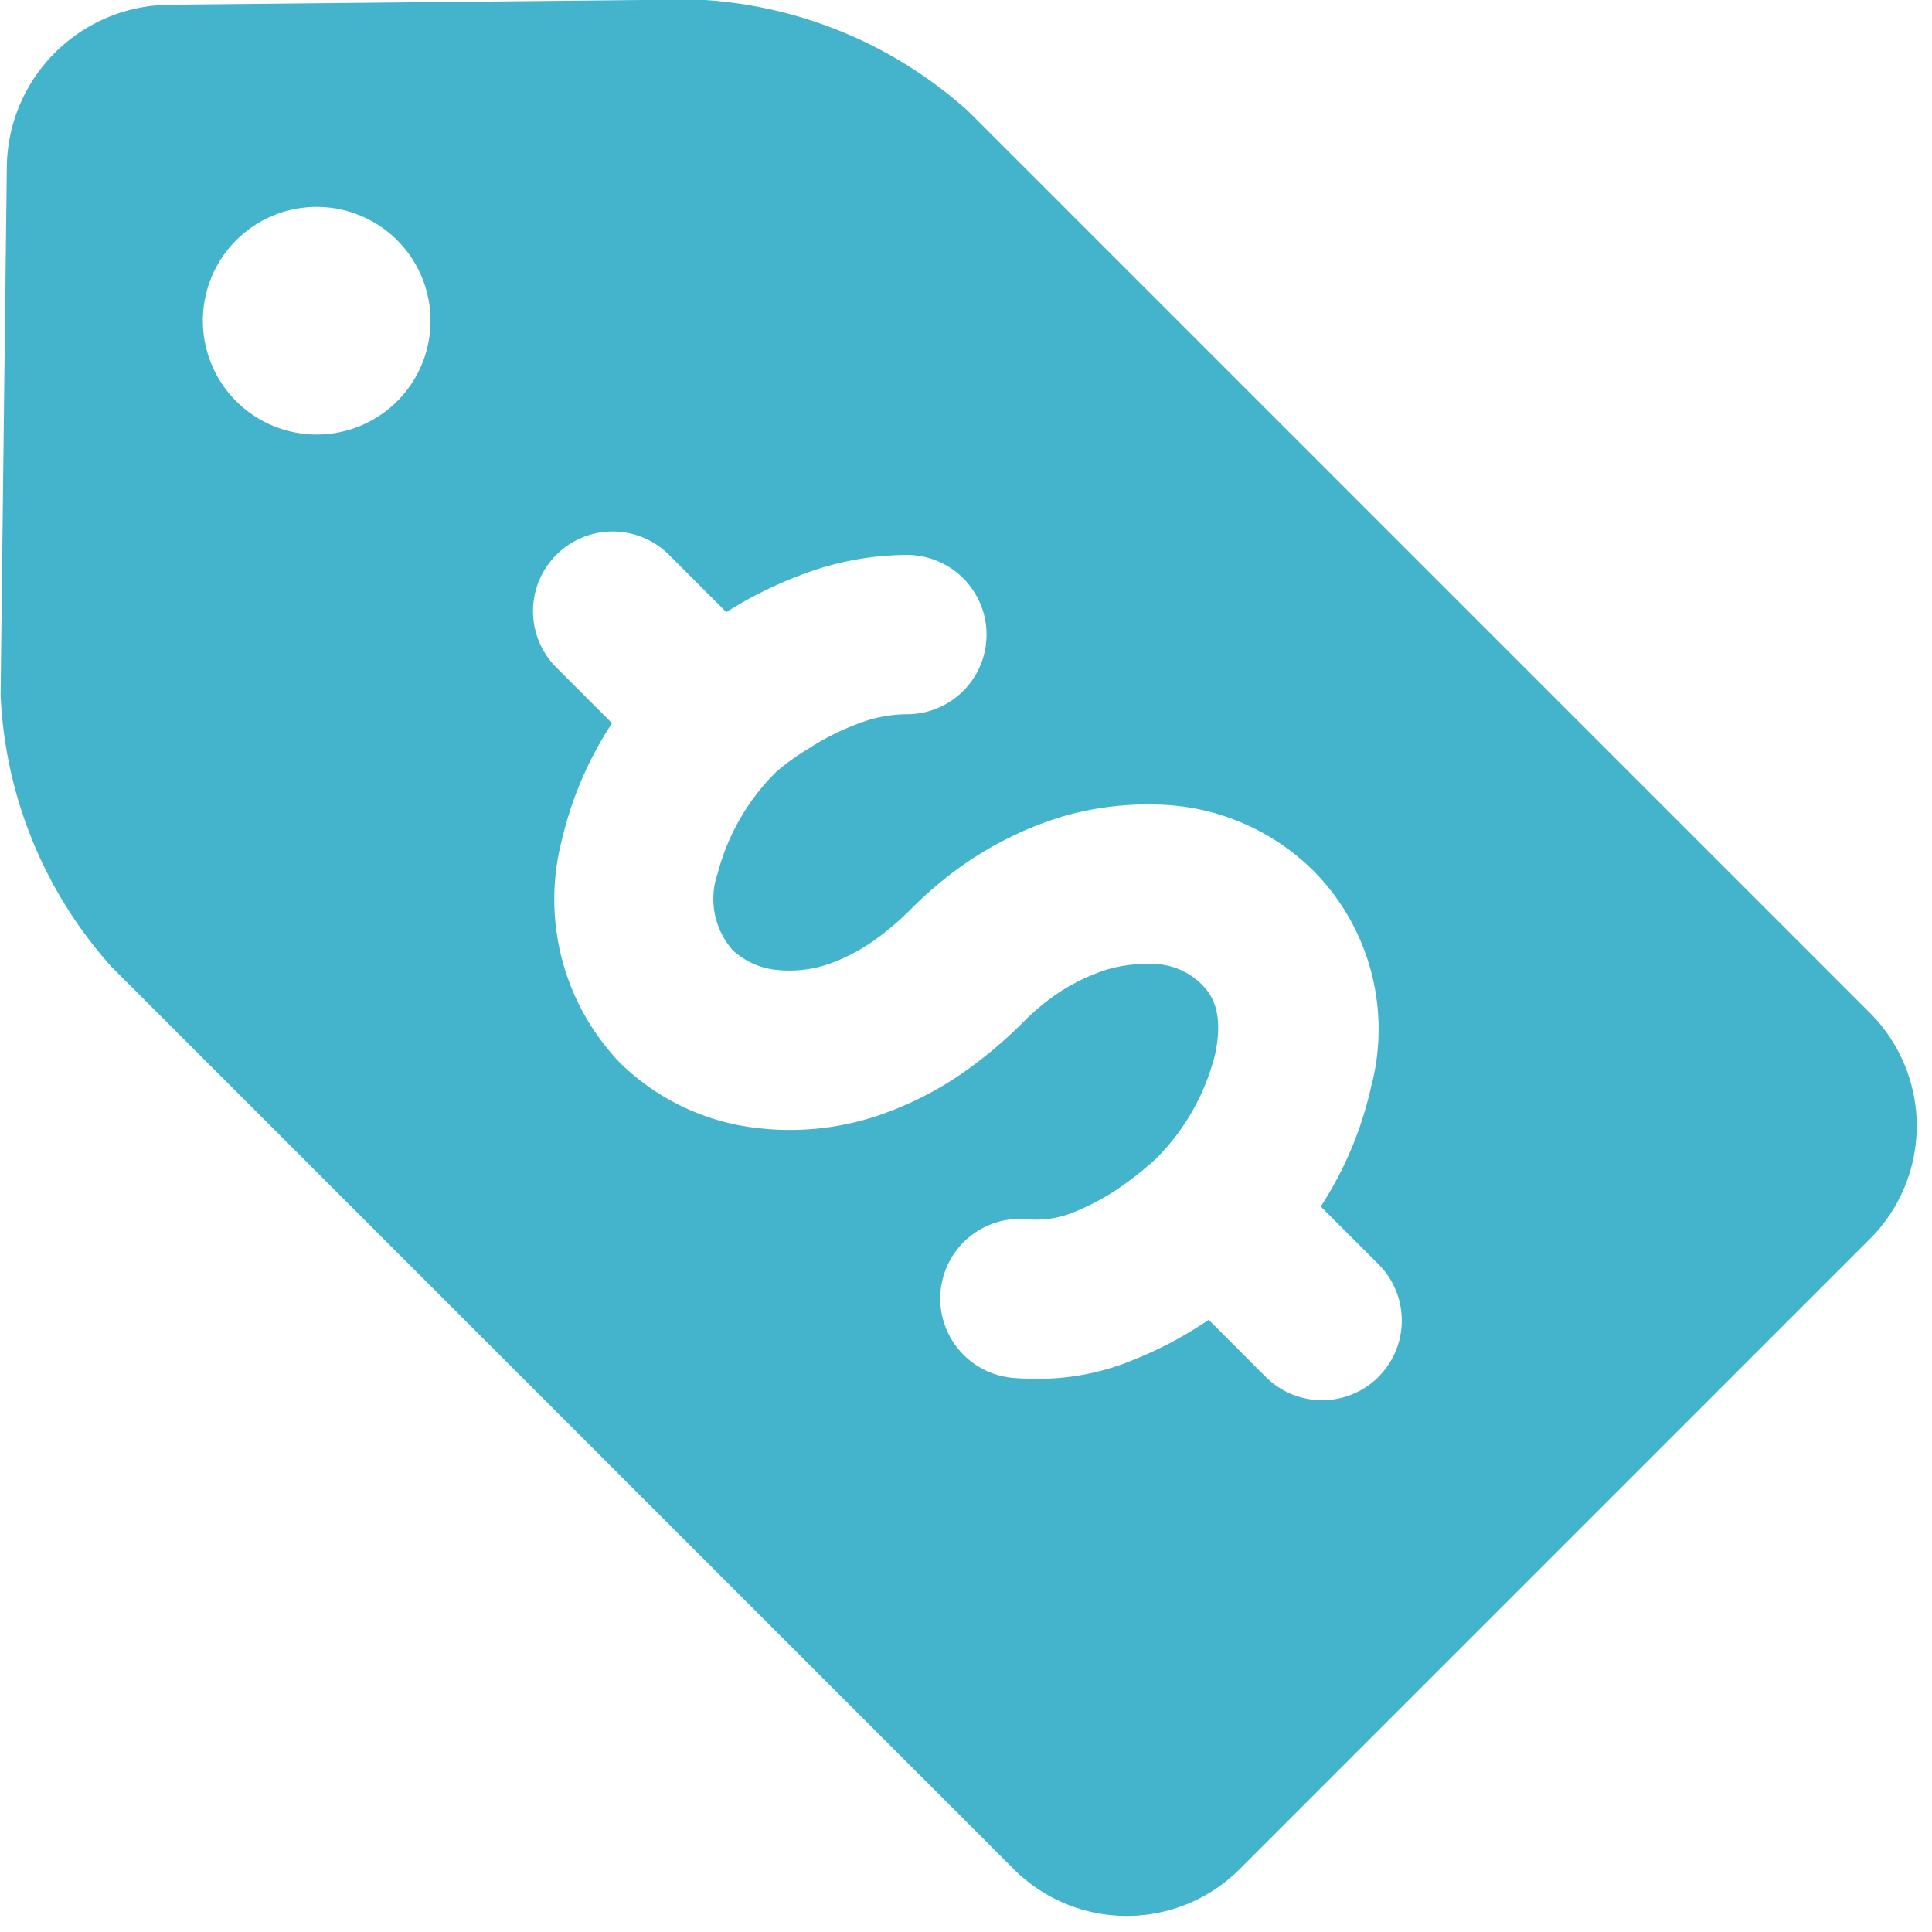 <?xml version="1.0" encoding="UTF-8" standalone="no"?><svg xmlns="http://www.w3.org/2000/svg" xmlns:xlink="http://www.w3.org/1999/xlink" fill="#44b4cc" height="76.4" preserveAspectRatio="xMidYMid meet" version="1" viewBox="14.5 12.5 76.4 76.4" width="76.4" zoomAndPan="magnify"><g id="change1_1"><path d="M88.459,61.479,63.511,86.427a6.319,6.319,0,0,1-8.91,0L18.906,50.729a17.204,17.204,0,0,1-4.382-10.754l.246-20.926A6.488,6.488,0,0,1,21.145,12.688l20.862-.209a17.279,17.279,0,0,1,10.754,4.393L88.459,52.569A6.319,6.319,0,0,1,88.459,61.479ZM31.524,25.184a4.501,4.501,0,1,0-4.5,4.5A4.499,4.499,0,0,0,31.524,25.184ZM69.01,66.949a3.151,3.151,0,0,0,0-4.456L66.728,60.212a14.382,14.382,0,0,0,1.986-4.714,8.897,8.897,0,0,0-2.255-8.543,9.041,9.041,0,0,0-5.779-2.619,12.163,12.163,0,0,0-4.266.483l-.011.005a13.889,13.889,0,0,0-3.352,1.571l-.011.004a15.22,15.22,0,0,0-2.492,2.027,11.612,11.612,0,0,1-1.469,1.255,7.327,7.327,0,0,1-1.87.963l-.009.002a4.745,4.745,0,0,1-1.926.213h-.011a3.012,3.012,0,0,1-1.781-.775,3.064,3.064,0,0,1-.605-3.036,8.754,8.754,0,0,1,2.327-4.034,9.278,9.278,0,0,1,1.315-.937l.165-.107a10.133,10.133,0,0,1,1.83-.882,5.356,5.356,0,0,1,1.851-.343,3.15,3.15,0,0,0-.004-6.3h-.005a11.7,11.7,0,0,0-4.074.752,16.178,16.178,0,0,0-3.006,1.475l-.054.035-2.267-2.267a3.15,3.15,0,1,0-4.454,4.456L38.703,41.099a14.287,14.287,0,0,0-1.97,4.563A9.344,9.344,0,0,0,39.026,54.538a9.221,9.221,0,0,0,5.591,2.587,10.926,10.926,0,0,0,4.577-.501,13.481,13.481,0,0,0,3.545-1.814,17.856,17.856,0,0,0,2.262-1.928,8.919,8.919,0,0,1,1.452-1.185,7.85,7.85,0,0,1,1.819-.856,5.813,5.813,0,0,1,1.983-.216,2.758,2.758,0,0,1,1.749.787c.279.281.939.939.548,2.774a8.857,8.857,0,0,1-2.347,4.145,14.079,14.079,0,0,1-1.589,1.244,9.818,9.818,0,0,1-1.74.896,3.906,3.906,0,0,1-1.817.237,3.15,3.15,0,1,0-.454,6.284c.292.023.58.032.863.032a9.794,9.794,0,0,0,3.89-.763,15.224,15.224,0,0,0,2.883-1.533l.054-.039L64.555,66.951a3.153,3.153,0,0,0,4.454,0Z"/></g></svg>
